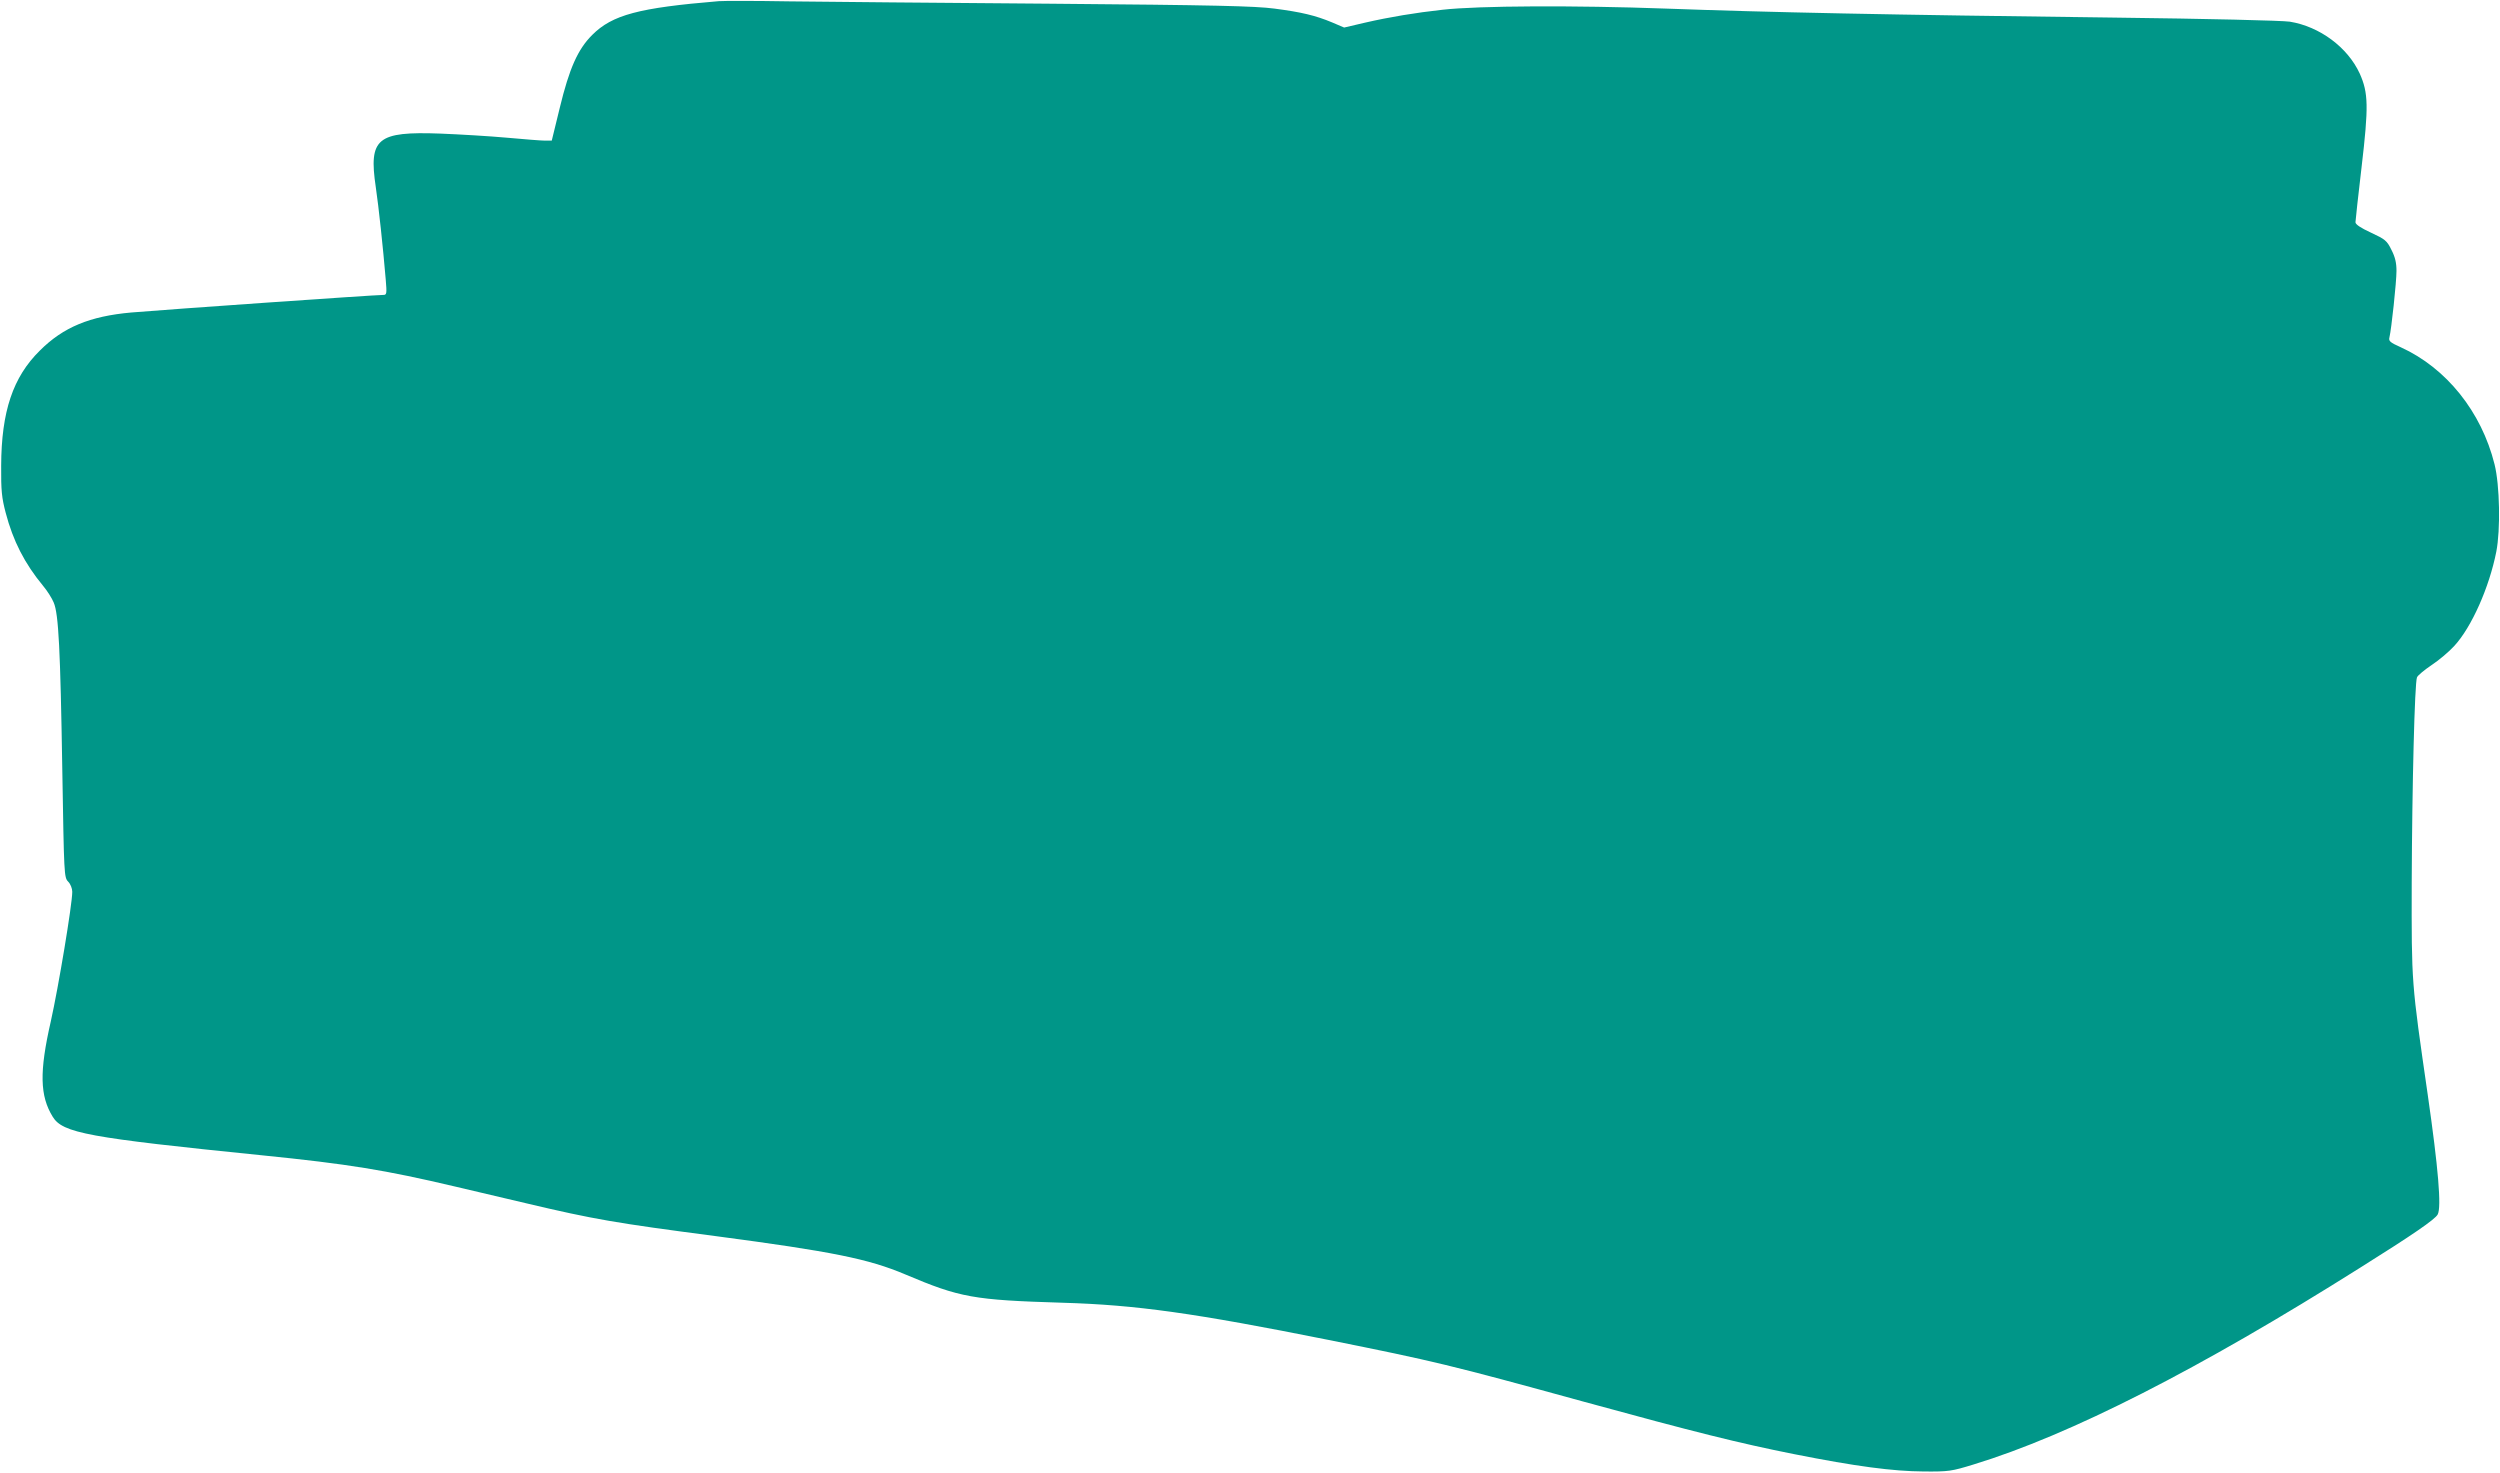 <?xml version="1.0" standalone="no"?>
<!DOCTYPE svg PUBLIC "-//W3C//DTD SVG 20010904//EN"
 "http://www.w3.org/TR/2001/REC-SVG-20010904/DTD/svg10.dtd">
<svg version="1.0" xmlns="http://www.w3.org/2000/svg"
 width="1280pt" height="754pt" viewBox="0 0 1280 754"
 preserveAspectRatio="xMidYMid meet">
<g transform="translate(0,754) scale(0.1,-0.1)"
fill="#009688" stroke="none">
<path d="M3680 7534 c-410 -34 -545 -70 -648 -173 -74 -74 -117 -171 -166
-373 l-41 -168 -35 0 c-19 0 -107 7 -195 15 -88 8 -241 17 -340 21 -325 12
-368 -24 -331 -274 15 -102 37 -308 51 -474 6 -71 5 -78 -12 -78 -45 0 -1102
-74 -1291 -90 -212 -19 -348 -75 -468 -195 -138 -136 -197 -312 -198 -590 -1
-127 3 -164 23 -240 38 -145 97 -260 192 -375 21 -25 45 -63 54 -85 25 -58 34
-239 44 -858 9 -538 9 -549 30 -571 12 -12 21 -35 21 -52 0 -64 -71 -490 -110
-664 -59 -258 -56 -381 10 -488 51 -83 180 -107 1070 -197 444 -45 630 -75
994 -161 105 -25 268 -63 361 -85 346 -82 458 -101 970 -168 596 -79 781 -116
970 -196 281 -119 348 -131 805 -145 378 -11 675 -53 1360 -190 547 -110 615
-126 1310 -317 566 -155 794 -212 1075 -268 317 -63 507 -88 665 -89 128 -1
141 1 255 36 494 151 1152 486 1980 1008 268 168 383 247 396 272 20 37 3 238
-51 613 -84 582 -83 563 -82 1090 2 492 15 1018 27 1047 4 10 38 38 75 63 38
25 90 69 117 99 88 96 178 299 214 481 22 112 18 341 -9 448 -67 269 -247 493
-480 599 -56 25 -63 32 -58 51 10 42 36 282 36 340 0 42 -7 71 -26 108 -23 47
-32 54 -105 88 -52 24 -79 42 -79 53 0 9 14 135 31 280 37 314 35 382 -9 481
-62 135 -205 241 -358 266 -40 6 -417 15 -904 21 -1155 14 -1769 27 -2290 46
-469 17 -959 15 -1145 -6 -137 -15 -270 -37 -396 -66 l-107 -25 -61 26 c-86
36 -158 53 -296 71 -99 13 -302 18 -1145 25 -564 4 -1167 10 -1340 12 -173 3
-335 3 -360 1z"/>
</g>
</svg>
